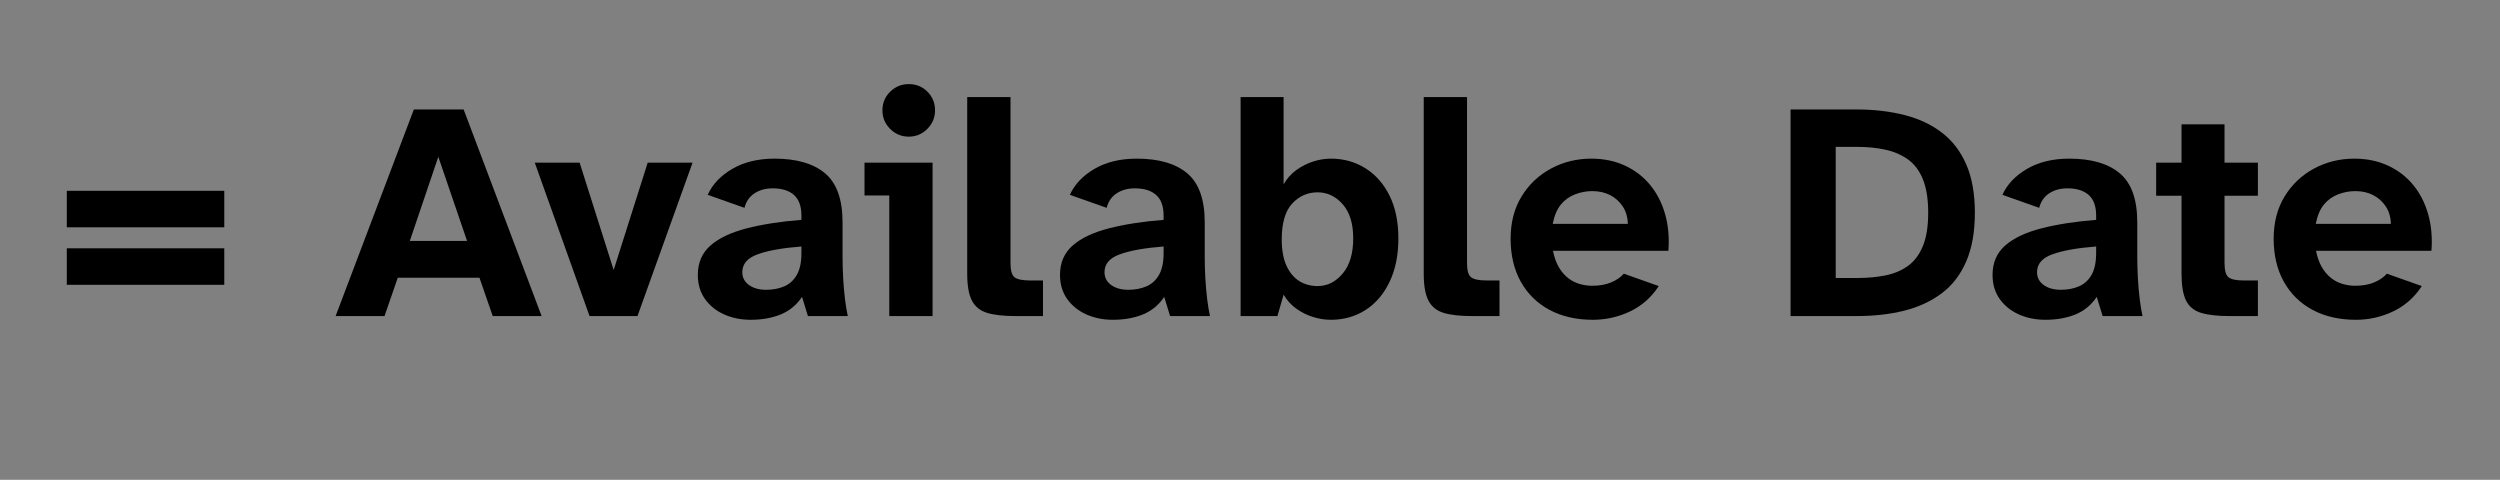 <svg version="1.1" viewBox="0.0 0.0 2772.0 532.0" fill="none" stroke="none" stroke-linecap="square" stroke-miterlimit="10" xmlns:xlink="http://www.w3.org/1999/xlink" xmlns="http://www.w3.org/2000/svg"><rect x="0.0" y="0.0" width="2772.0" height="532.0" fill="#808080" stroke="none"/><clipPath id="p.0"><path d="m0 0l2772.0 0l0 532.0l-2772.0 0l0 -532.0z" clip-rule="nonzero"/></clipPath><g clip-path="url(#p.0)"><path fill="#000000" fill-opacity="0.0" d="m0 0l2772.0 0l0 532.0l-2772.0 0z" fill-rule="evenodd"/><path fill="#ffffff" d="m5867.278 27.118l477.858 0l0 477.858l-477.858 0z" fill-rule="evenodd"/><path stroke="#000000" stroke-width="16.0" stroke-linejoin="round" stroke-linecap="butt" d="m5867.278 27.118l477.858 0l0 477.858l-477.858 0z" fill-rule="evenodd"/><path fill="#000000" d="m74.078 211.576l0 40.469l174.601 0l0 -40.469zm0 63.745l0 40.469l174.601 0l0 -40.469z" fill-rule="evenodd"/><path fill="#000000" d="m485.999 173.843l31.873 93.273l-63.466 0l31.593 -93.273zm402.615 99.469l0 7.201c0 10.271 -1.712 18.383 -5.135 24.337c-3.424 5.954 -8.112 10.196 -14.066 12.727c-5.954 2.493 -12.596 3.74 -19.927 3.74c-7.74 0 -14.085 -1.768 -19.034 -5.303c-4.912 -3.572 -7.368 -8.317 -7.368 -14.234c0 -9.154 5.712 -15.778 17.136 -19.872c11.461 -4.131 27.593 -6.996 48.395 -8.596zm-429.742 -151.939l-86.742 229.08l54.2 0l14.736 -42.534l90.538 0l14.736 42.534l54.2 0l-86.463 -229.08zm134.086 59.001l60.731 170.08l53.14 0l61.066 -170.08l-49.735 0l-37.733 119.006l-37.734 -119.006zm265.794 -4.465c-18.271 0 -33.863 3.777 -46.776 11.331c-12.913 7.517 -22.011 17.118 -27.295 28.803l40.804 14.401c1.823 -7.108 5.545 -12.485 11.164 -16.132c5.619 -3.647 12.299 -5.47 20.039 -5.47c10.308 0 18.197 2.456 23.667 7.368c5.508 4.912 8.261 12.503 8.261 22.774l0 4.8c-23.109 1.823 -43.353 4.968 -60.731 9.433c-17.378 4.465 -30.756 10.81 -40.134 19.034c-9.34 8.224 -14.011 19.09 -14.011 32.598c0 10.271 2.623 19.127 7.87 26.57c5.247 7.443 12.317 13.173 21.211 17.192c8.931 3.982 18.774 5.973 29.528 5.973c12.578 0 23.723 -1.991 33.435 -5.973c9.712 -4.019 17.546 -10.494 23.5 -19.425l6.531 21.267l44.208 0c-1.116 -5.024 -2.14 -11.182 -3.07 -18.476c-0.893 -7.331 -1.582 -15.164 -2.065 -23.5c-0.447 -8.373 -0.67 -16.448 -0.67 -24.225l0 -37.734c0 -25.379 -6.456 -43.483 -19.369 -54.312c-12.913 -10.866 -31.612 -16.299 -56.098 -16.299z" fill-rule="evenodd"/><path fill="#000000" d="m1007.63 93.241c-8.001 0 -14.866 2.81 -20.597 8.429c-5.731 5.582 -8.596 12.485 -8.596 20.709c0 8.001 2.865 14.866 8.596 20.597c5.731 5.694 12.596 8.54 20.597 8.54c8.001 0 14.848 -2.847 20.541 -8.54c5.731 -5.731 8.596 -12.596 8.596 -20.597c0 -8.224 -2.809 -15.127 -8.429 -20.709c-5.582 -5.619 -12.485 -8.429 -20.709 -8.429zm-49.065 87.133l0 36.338l27.463 0l0 133.742l48.004 0l0 -170.08z" fill-rule="evenodd"/><path fill="#000000" d="m1072.447 107.642l0 196.147c0 12.801 1.712 22.588 5.135 29.361c3.424 6.735 9.024 11.313 16.802 13.731c7.777 2.382 18.29 3.572 31.538 3.572l30.533 0l0 -39.464l-14.066 0c-8.671 0 -14.494 -1.191 -17.471 -3.572c-2.977 -2.419 -4.465 -7.498 -4.465 -15.239l0 -184.537z" fill-rule="evenodd"/><path fill="#000000" d="m1290.209 273.312l0 7.201c0 10.271 -1.712 18.383 -5.135 24.337c-3.424 5.954 -8.112 10.196 -14.066 12.727c-5.954 2.493 -12.596 3.74 -19.927 3.74c-7.74 0 -14.085 -1.768 -19.034 -5.303c-4.912 -3.572 -7.368 -8.317 -7.368 -14.234c0 -9.154 5.712 -15.778 17.136 -19.872c11.461 -4.131 27.593 -6.996 48.395 -8.596zm-29.863 -97.404c-18.271 0 -33.863 3.777 -46.776 11.331c-12.913 7.517 -22.011 17.118 -27.295 28.803l40.804 14.401c1.823 -7.108 5.545 -12.485 11.164 -16.132c5.619 -3.647 12.299 -5.47 20.039 -5.47c10.308 0 18.197 2.456 23.667 7.368c5.507 4.912 8.261 12.503 8.261 22.774l0 4.8c-23.109 1.823 -43.353 4.968 -60.731 9.433c-17.378 4.465 -30.756 10.81 -40.134 19.034c-9.34 8.224 -14.01 19.09 -14.01 32.598c0 10.271 2.624 19.127 7.87 26.57c5.247 7.443 12.317 13.173 21.211 17.192c8.931 3.982 18.774 5.973 29.528 5.973c12.578 0 23.723 -1.991 33.435 -5.973c9.713 -4.019 17.546 -10.494 23.5 -19.425l6.531 21.267l44.208 0c-1.116 -5.024 -2.14 -11.182 -3.07 -18.476c-0.893 -7.331 -1.582 -15.164 -2.065 -23.5c-0.447 -8.373 -0.67 -16.448 -0.67 -24.225l0 -37.734c0 -25.379 -6.456 -43.483 -19.369 -54.312c-12.913 -10.866 -31.612 -16.299 -56.098 -16.299z" fill-rule="evenodd"/><path fill="#000000" d="m1460.986 213.251c10.755 0 20.02 4.41 27.798 13.229c7.777 8.782 11.666 21.416 11.666 37.901c0 16.671 -3.889 29.64 -11.666 38.906c-7.777 9.266 -17.043 13.899 -27.798 13.899c-7.554 0 -14.308 -1.823 -20.262 -5.47c-5.917 -3.684 -10.661 -9.34 -14.234 -16.969c-3.535 -7.666 -5.303 -17.453 -5.303 -29.361c0 -18.048 3.833 -31.24 11.499 -39.576c7.666 -8.373 17.099 -12.559 28.3 -12.559zm-85.403 -105.609l0 242.812l40.804 0l6.866 -23.667c3.684 6.177 8.373 11.331 14.066 15.462c5.731 4.093 11.908 7.163 18.532 9.21c6.624 2.084 13.248 3.126 19.871 3.126c14.178 0 26.923 -3.591 38.236 -10.773c11.313 -7.219 20.225 -17.62 26.737 -31.203c6.549 -13.62 9.824 -29.696 9.824 -48.227c0 -18.532 -3.275 -34.366 -9.824 -47.502c-6.512 -13.136 -15.425 -23.239 -26.737 -30.31c-11.313 -7.108 -24.058 -10.661 -38.236 -10.661c-6.624 0 -13.248 1.079 -19.871 3.237c-6.624 2.158 -12.801 5.303 -18.532 9.433c-5.693 4.131 -10.382 9.396 -14.066 15.797l0 -96.734z" fill-rule="evenodd"/><path fill="#000000" d="m1578.642 107.642l0 196.147c0 12.801 1.712 22.588 5.135 29.361c3.424 6.735 9.024 11.313 16.801 13.731c7.777 2.382 18.29 3.572 31.538 3.572l30.533 0l0 -39.464l-14.066 0c-8.671 0 -14.494 -1.191 -17.471 -3.572c-2.977 -2.419 -4.466 -7.498 -4.466 -15.239l0 -184.537z" fill-rule="evenodd"/><path fill="#000000" d="m1765.51 211.911c7.554 0 14.178 1.489 19.872 4.466c5.731 2.977 10.364 7.145 13.899 12.503c3.572 5.359 5.47 11.815 5.693 19.369l-83.337 0c1.823 -9.154 4.838 -16.299 9.043 -21.434c4.242 -5.135 9.452 -8.894 15.629 -11.275c6.177 -2.419 12.578 -3.628 19.202 -3.628zm-1.005 -36.003c-16.225 0 -31.147 3.665 -44.767 10.996c-13.583 7.294 -24.449 17.583 -32.598 30.868c-8.112 13.248 -12.169 28.896 -12.169 46.944c0 18.309 3.777 34.217 11.331 47.725c7.554 13.471 18.178 23.872 31.872 31.203c13.731 7.294 29.751 10.94 48.06 10.94c14.401 0 28.114 -3.089 41.138 -9.266c13.024 -6.177 23.649 -15.555 31.873 -28.133l-38.738 -13.731c-3.424 3.907 -8.112 7.126 -14.066 9.657c-5.954 2.493 -13.043 3.74 -21.267 3.74c-4.577 0 -9.21 -0.688 -13.899 -2.065c-4.689 -1.377 -8.968 -3.61 -12.838 -6.698c-3.87 -3.089 -7.238 -7.089 -10.103 -12.001c-2.865 -4.912 -4.986 -10.903 -6.363 -17.974l127.937 0c1.116 -14.662 -0.093 -28.207 -3.628 -40.636c-3.535 -12.466 -9.08 -23.276 -16.634 -32.431c-7.517 -9.154 -16.82 -16.299 -27.909 -21.434c-11.089 -5.135 -23.5 -7.703 -37.231 -7.703z" fill-rule="evenodd"/><path fill="#000000" d="m2059.117 162.847c11.424 0 21.881 1.042 31.37 3.126c9.489 2.047 17.825 5.638 25.007 10.773c7.219 5.135 12.764 12.503 16.634 22.104c3.907 9.601 5.861 21.955 5.861 37.064c0 15.071 -1.954 27.351 -5.861 36.84c-3.87 9.489 -9.359 16.82 -16.467 21.993c-7.07 5.135 -15.406 8.671 -25.007 10.606c-9.601 1.935 -20.113 2.903 -31.538 2.903l-23.667 0l0 -145.408zm-73.737 -41.473l0 229.08l73.011 0c19.462 0 37.138 -1.991 53.028 -5.973c15.89 -4.019 29.714 -10.42 41.473 -19.202c11.759 -8.819 20.839 -20.597 27.24 -35.333c6.401 -14.773 9.601 -32.784 9.601 -54.033c0 -21.025 -3.145 -38.794 -9.433 -53.307c-6.252 -14.55 -15.22 -26.328 -26.905 -35.333c-11.647 -9.043 -25.528 -15.611 -41.641 -19.704c-16.113 -4.131 -33.901 -6.196 -53.363 -6.196z" fill-rule="evenodd"/><path fill="#000000" d="m2324.205 273.312l0 7.201c0 10.271 -1.712 18.383 -5.135 24.337c-3.424 5.954 -8.112 10.196 -14.066 12.727c-5.954 2.493 -12.596 3.74 -19.927 3.74c-7.74 0 -14.085 -1.768 -19.034 -5.303c-4.912 -3.572 -7.368 -8.317 -7.368 -14.234c0 -9.154 5.712 -15.778 17.136 -19.872c11.461 -4.131 27.593 -6.996 48.395 -8.596zm-29.863 -97.404c-18.271 0 -33.864 3.777 -46.776 11.331c-12.913 7.517 -22.011 17.118 -27.295 28.803l40.803 14.401c1.823 -7.108 5.545 -12.485 11.164 -16.132c5.619 -3.647 12.299 -5.47 20.039 -5.47c10.308 0 18.197 2.456 23.667 7.368c5.507 4.912 8.261 12.503 8.261 22.774l0 4.8c-23.109 1.823 -43.353 4.968 -60.731 9.433c-17.378 4.465 -30.756 10.81 -40.134 19.034c-9.34 8.224 -14.011 19.09 -14.011 32.598c0 10.271 2.624 19.127 7.871 26.57c5.247 7.443 12.317 13.173 21.211 17.192c8.931 3.982 18.774 5.973 29.528 5.973c12.578 0 23.723 -1.991 33.436 -5.973c9.712 -4.019 17.546 -10.494 23.5 -19.425l6.531 21.267l44.208 0c-1.116 -5.024 -2.14 -11.182 -3.07 -18.476c-0.893 -7.331 -1.582 -15.164 -2.065 -23.5c-0.447 -8.373 -0.67 -16.448 -0.67 -24.225l0 -37.734c0 -25.379 -6.457 -43.483 -19.369 -54.312c-12.913 -10.866 -31.612 -16.299 -56.098 -16.299z" fill-rule="evenodd"/><path fill="#000000" d="m2418.876 137.84l0 42.534l-28.133 0l0 36.673l28.133 0l0 86.408c0 13.024 1.656 22.923 4.968 29.696c3.312 6.735 8.857 11.313 16.634 13.731c7.777 2.382 18.29 3.572 31.538 3.572l31.538 0l0 -39.464l-15.797 0c-8.224 0 -13.824 -1.191 -16.801 -3.572c-2.94 -2.419 -4.41 -7.74 -4.41 -15.964l0 -74.407l37.008 0l0 -36.673l-37.008 0l0 -42.534z" fill-rule="evenodd"/><path fill="#000000" d="m2611.57 211.911c7.554 0 14.178 1.489 19.871 4.466c5.731 2.977 10.364 7.145 13.899 12.503c3.573 5.359 5.47 11.815 5.694 19.369l-83.338 0c1.823 -9.154 4.838 -16.299 9.043 -21.434c4.242 -5.135 9.452 -8.894 15.629 -11.275c6.177 -2.419 12.578 -3.628 19.202 -3.628zm-1.005 -36.003c-16.225 0 -31.147 3.665 -44.767 10.996c-13.583 7.294 -24.449 17.583 -32.598 30.868c-8.112 13.248 -12.168 28.896 -12.168 46.944c0 18.309 3.777 34.217 11.331 47.725c7.554 13.471 18.178 23.872 31.873 31.203c13.731 7.294 29.751 10.94 48.06 10.94c14.401 0 28.114 -3.089 41.138 -9.266c13.024 -6.177 23.649 -15.555 31.873 -28.133l-38.738 -13.731c-3.424 3.907 -8.112 7.126 -14.066 9.657c-5.954 2.493 -13.043 3.74 -21.267 3.74c-4.577 0 -9.21 -0.688 -13.899 -2.065c-4.689 -1.377 -8.968 -3.61 -12.838 -6.698c-3.87 -3.089 -7.238 -7.089 -10.103 -12.001c-2.865 -4.912 -4.987 -10.903 -6.364 -17.974l127.937 0c1.116 -14.662 -0.093 -28.207 -3.628 -40.636c-3.535 -12.466 -9.08 -23.276 -16.634 -32.431c-7.517 -9.154 -16.82 -16.299 -27.909 -21.434c-11.089 -5.135 -23.5 -7.703 -37.231 -7.703z" fill-rule="evenodd"/></g></svg>